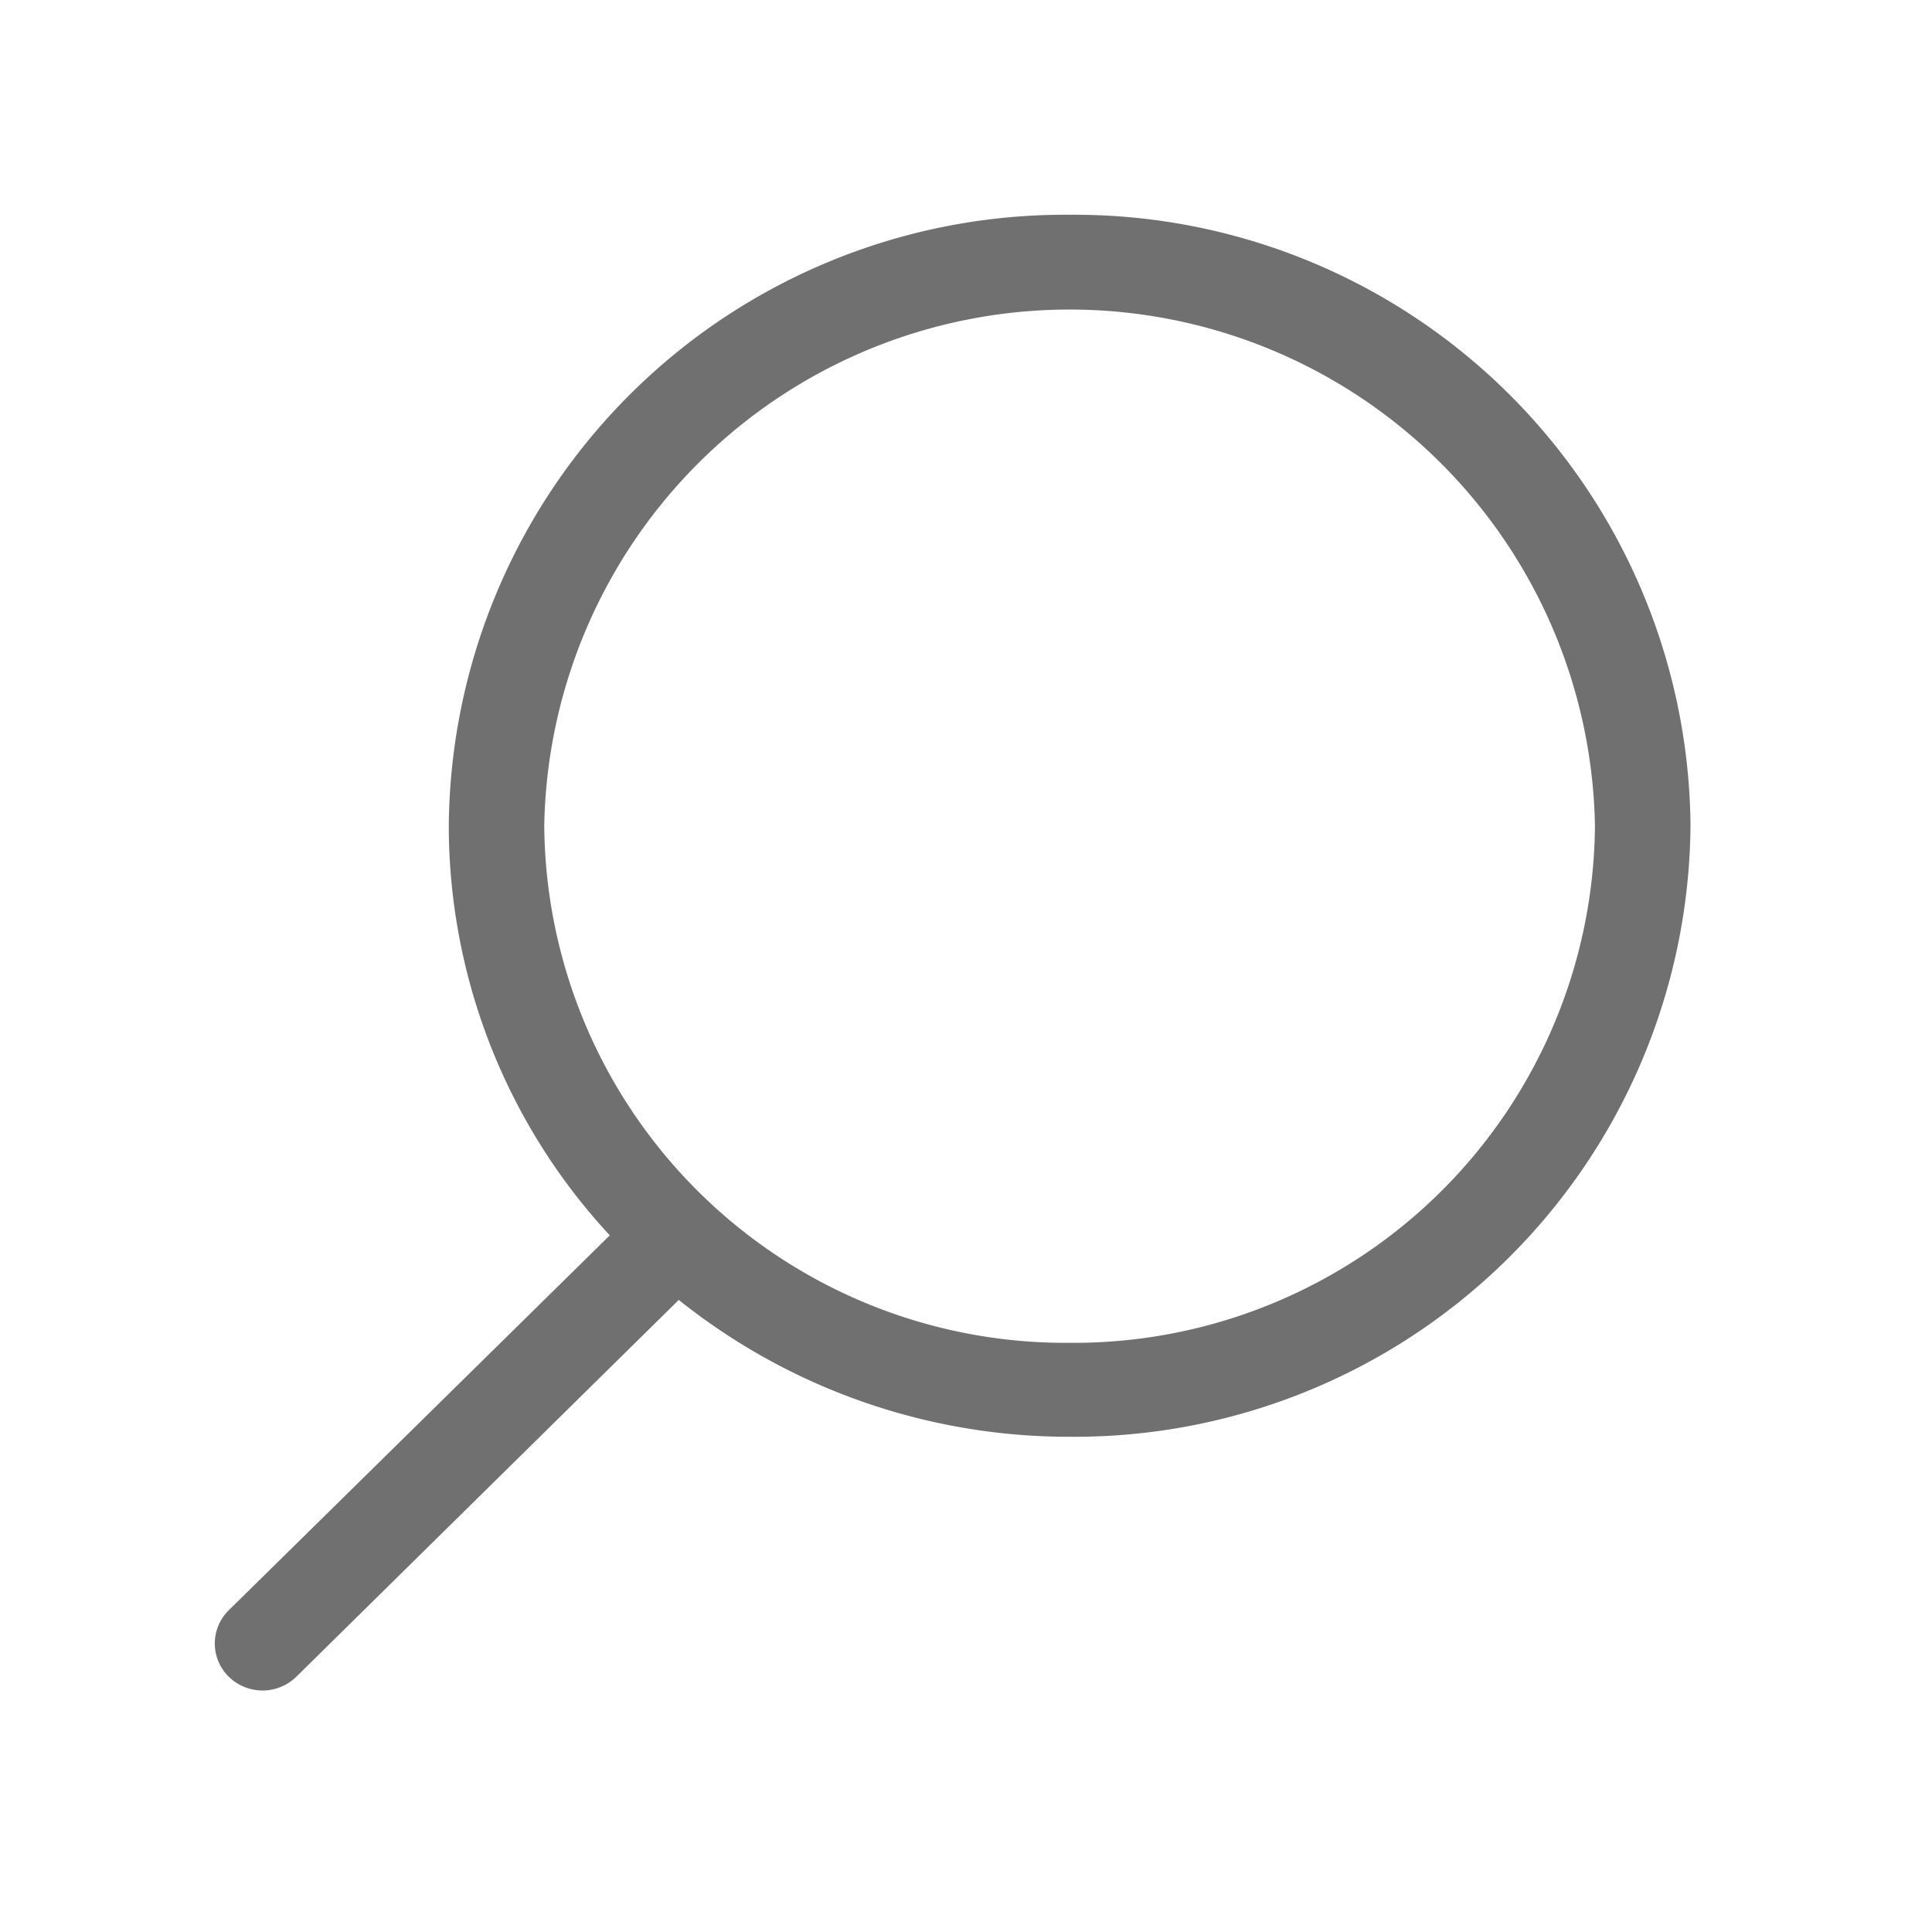 <svg xmlns="http://www.w3.org/2000/svg" width="24" height="24" viewBox="0 0 24 24">
  <g id="Group_7140" data-name="Group 7140" transform="translate(-1331 -843)">
    <g id="Group_7139" data-name="Group 7139" transform="translate(-2944 893)">
      <rect id="Rectangle_104" data-name="Rectangle 104" width="24" height="24" transform="translate(4275 -50)" fill="none"/>
      <g id="_x34__1_" transform="translate(4277.668 -47.332)">
        <g id="Group_1" data-name="Group 1" transform="translate(0)">
          <path id="Path_1" data-name="Path 1" d="M.174,17.335l4.733-4.657a7.486,7.486,0,0,1-2-5.087A7.653,7.653,0,0,1,10.619,0a7.652,7.652,0,0,1,7.713,7.59,7.652,7.652,0,0,1-7.713,7.59,7.756,7.756,0,0,1-4.855-1.7L1.013,18.161a.6.6,0,0,1-.839,0A.578.578,0,0,1,.174,17.335Zm10.445-3.322A6.475,6.475,0,0,0,17.145,7.59a6.527,6.527,0,0,0-13.052,0A6.475,6.475,0,0,0,10.619,14.013Z" transform="translate(0)" fill="#707070"/>
        </g>
      </g>
    </g>
  </g>
</svg>
